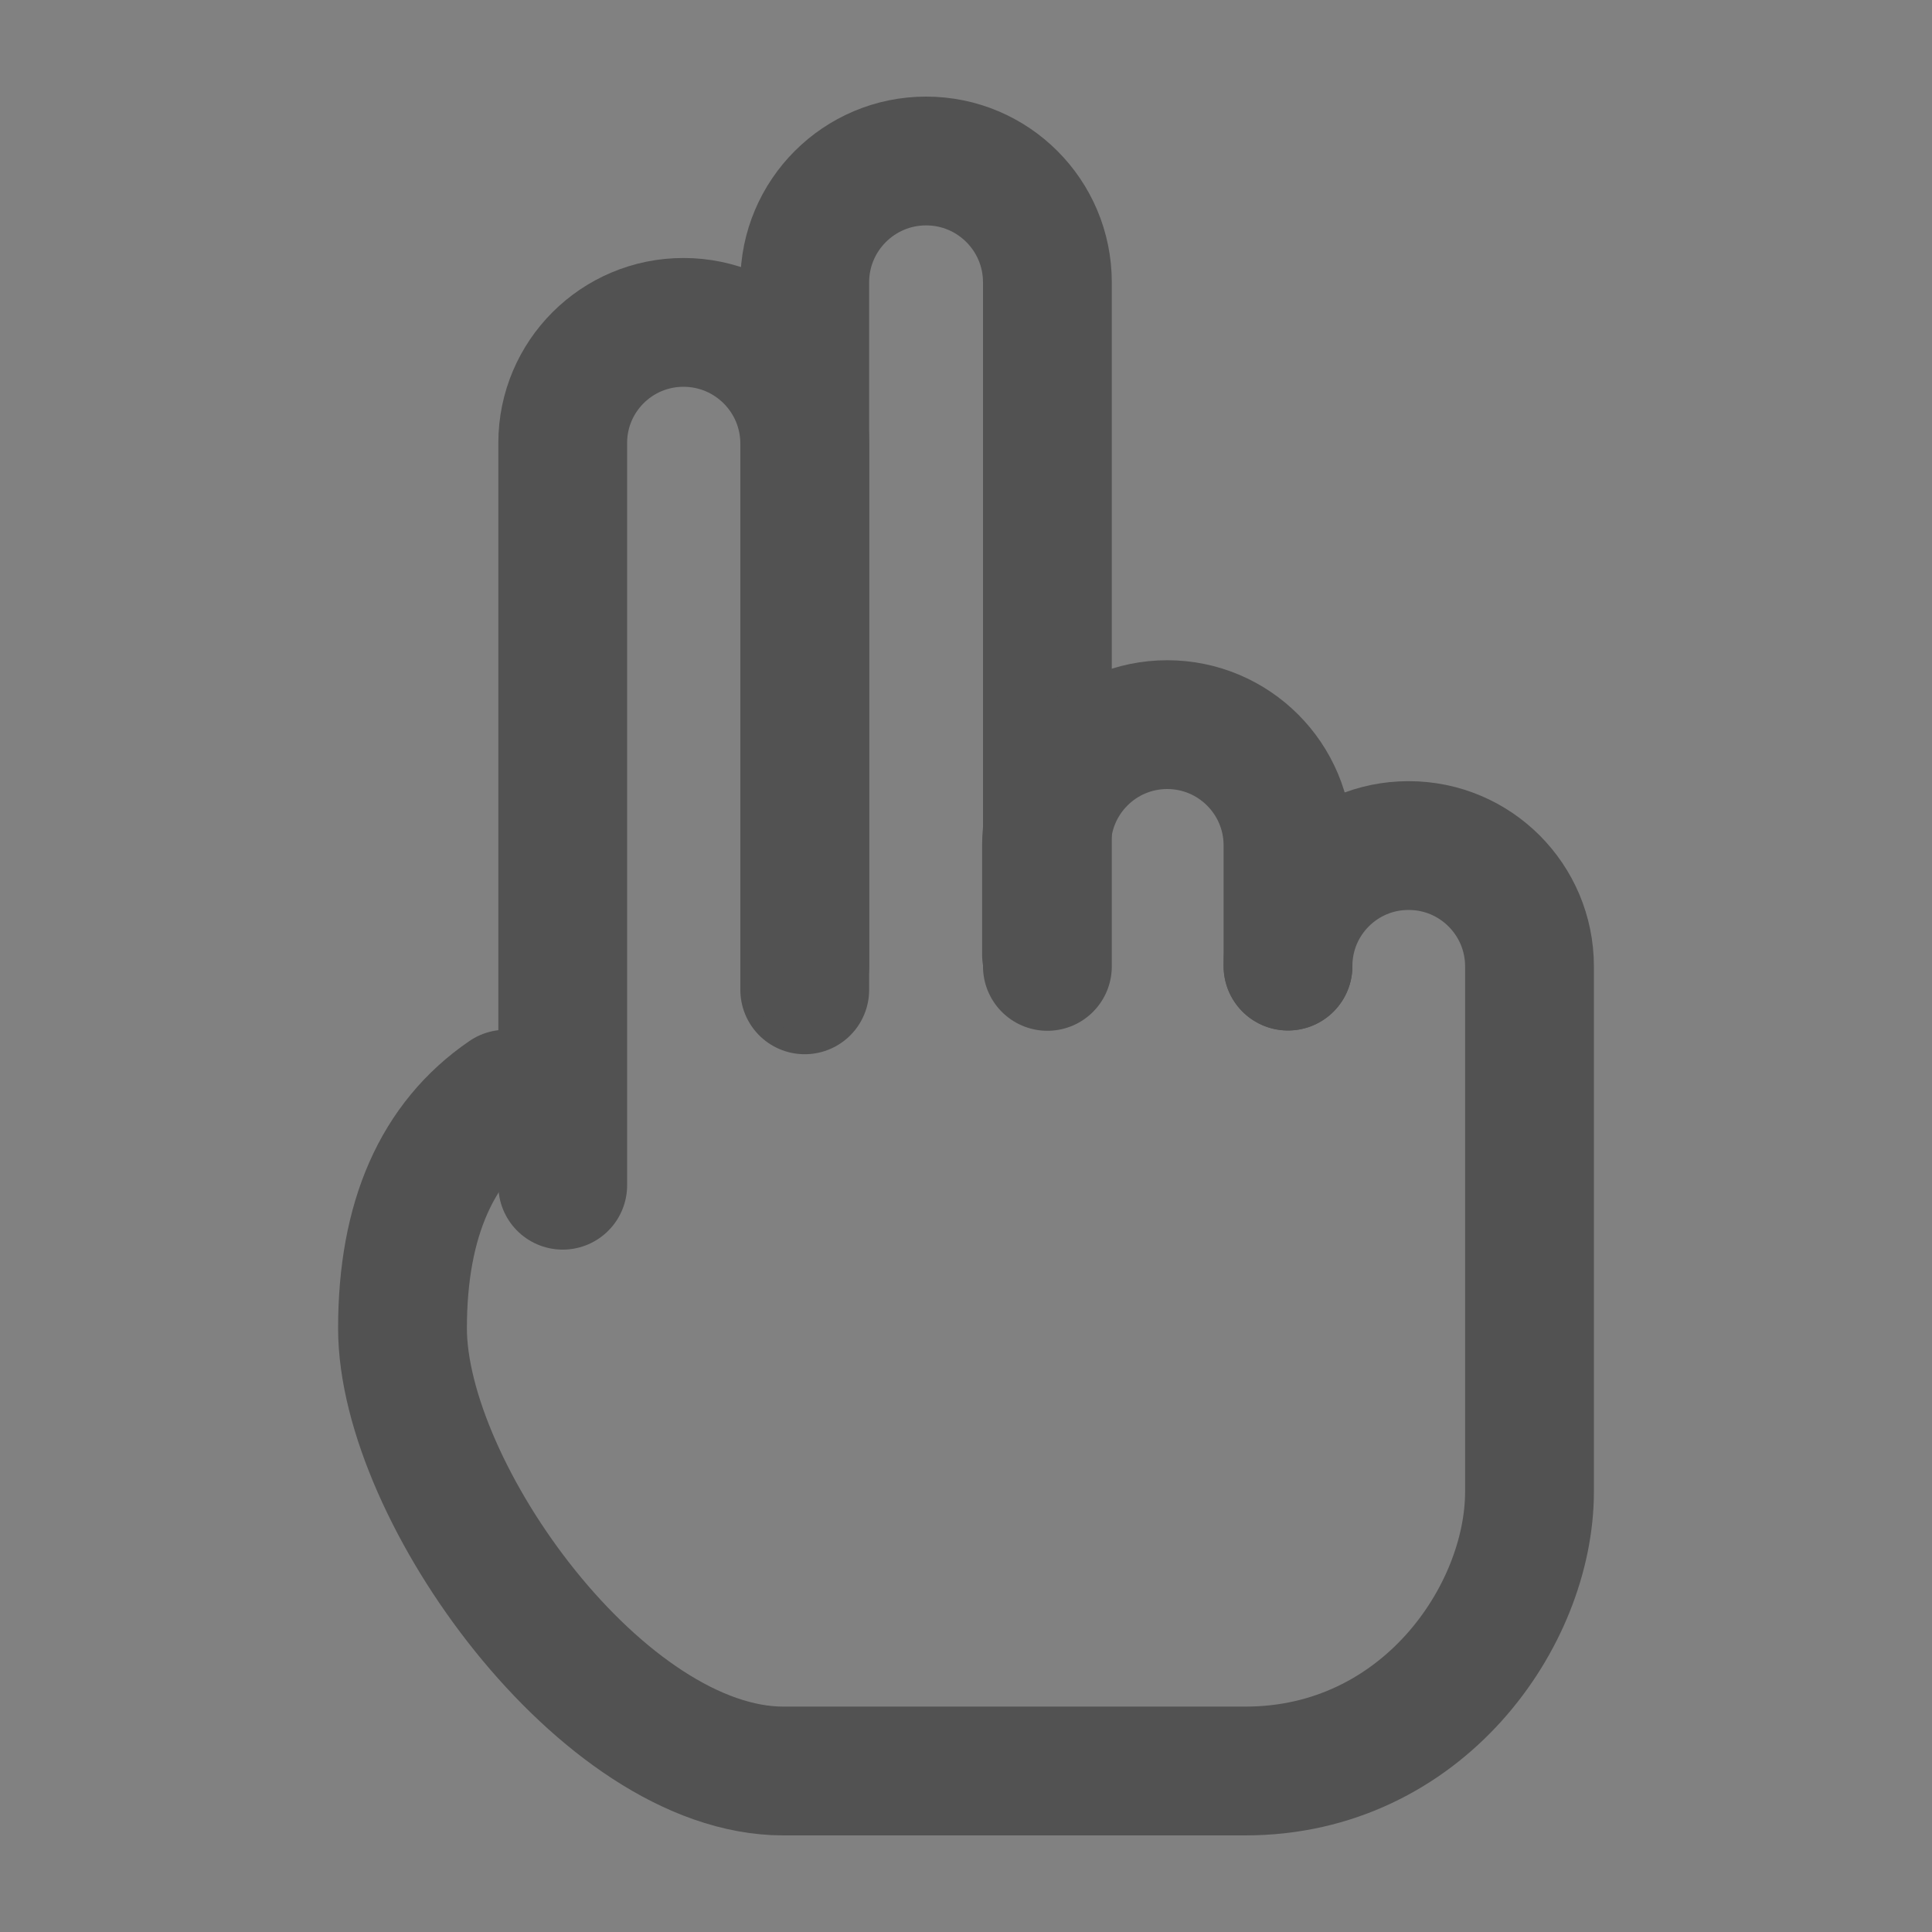 <?xml version="1.0" encoding="utf-8"?>
<svg xmlns="http://www.w3.org/2000/svg" fill="none" height="100%" overflow="visible" preserveAspectRatio="none" style="display: block;" viewBox="0 0 15 15" width="100%">
<rect x="0" y="0" width="15" height="15" fill="#808080" stroke="none"/>
<g clip-path="url(#clip0_0_397)" id="two-fingers-svgrepo-com 1">
<path d="M15 0H0V15H15V0Z" fill="white" fill-opacity="0.01" id="Vector"/>
<path d="M3.927 8.495C3.392 8.861 3.125 9.467 3.125 10.313C3.125 11.581 4.68 13.75 6.082 13.75C7.484 13.75 8.297 13.75 9.669 13.75C11.041 13.75 11.875 12.547 11.875 11.581C11.875 10.222 11.875 8.862 11.875 7.503C11.875 6.985 11.455 6.565 10.938 6.565H10.935C10.418 6.565 10 6.984 10 7.5" id="Vector_2" stroke="#525252" stroke-linecap="round"/>
<path d="M4.369 9.202V3.439C4.369 2.922 4.789 2.503 5.306 2.503C5.307 2.503 5.308 2.503 5.308 2.503C5.828 2.504 6.248 2.925 6.248 3.445V7.685" id="Vector_3" stroke="#525252" stroke-linecap="round"/>
<path d="M6.248 7.503V2.192C6.248 1.672 6.67 1.25 7.19 1.25C7.711 1.25 8.132 1.672 8.132 2.192V7.503" id="Vector_4" stroke="#525252" stroke-linecap="round" stroke-linejoin="round"/>
<path d="M8.125 7.411V6.564C8.125 6.046 8.545 5.626 9.062 5.626C9.58 5.626 10 6.046 10 6.564V7.501" id="Vector_5" stroke="#525252" stroke-linecap="round" stroke-linejoin="round"/>
</g>
<defs>
<clipPath id="clip0_0_397">
<rect fill="white" height="15" width="15"/>
</clipPath>
</defs>
</svg>